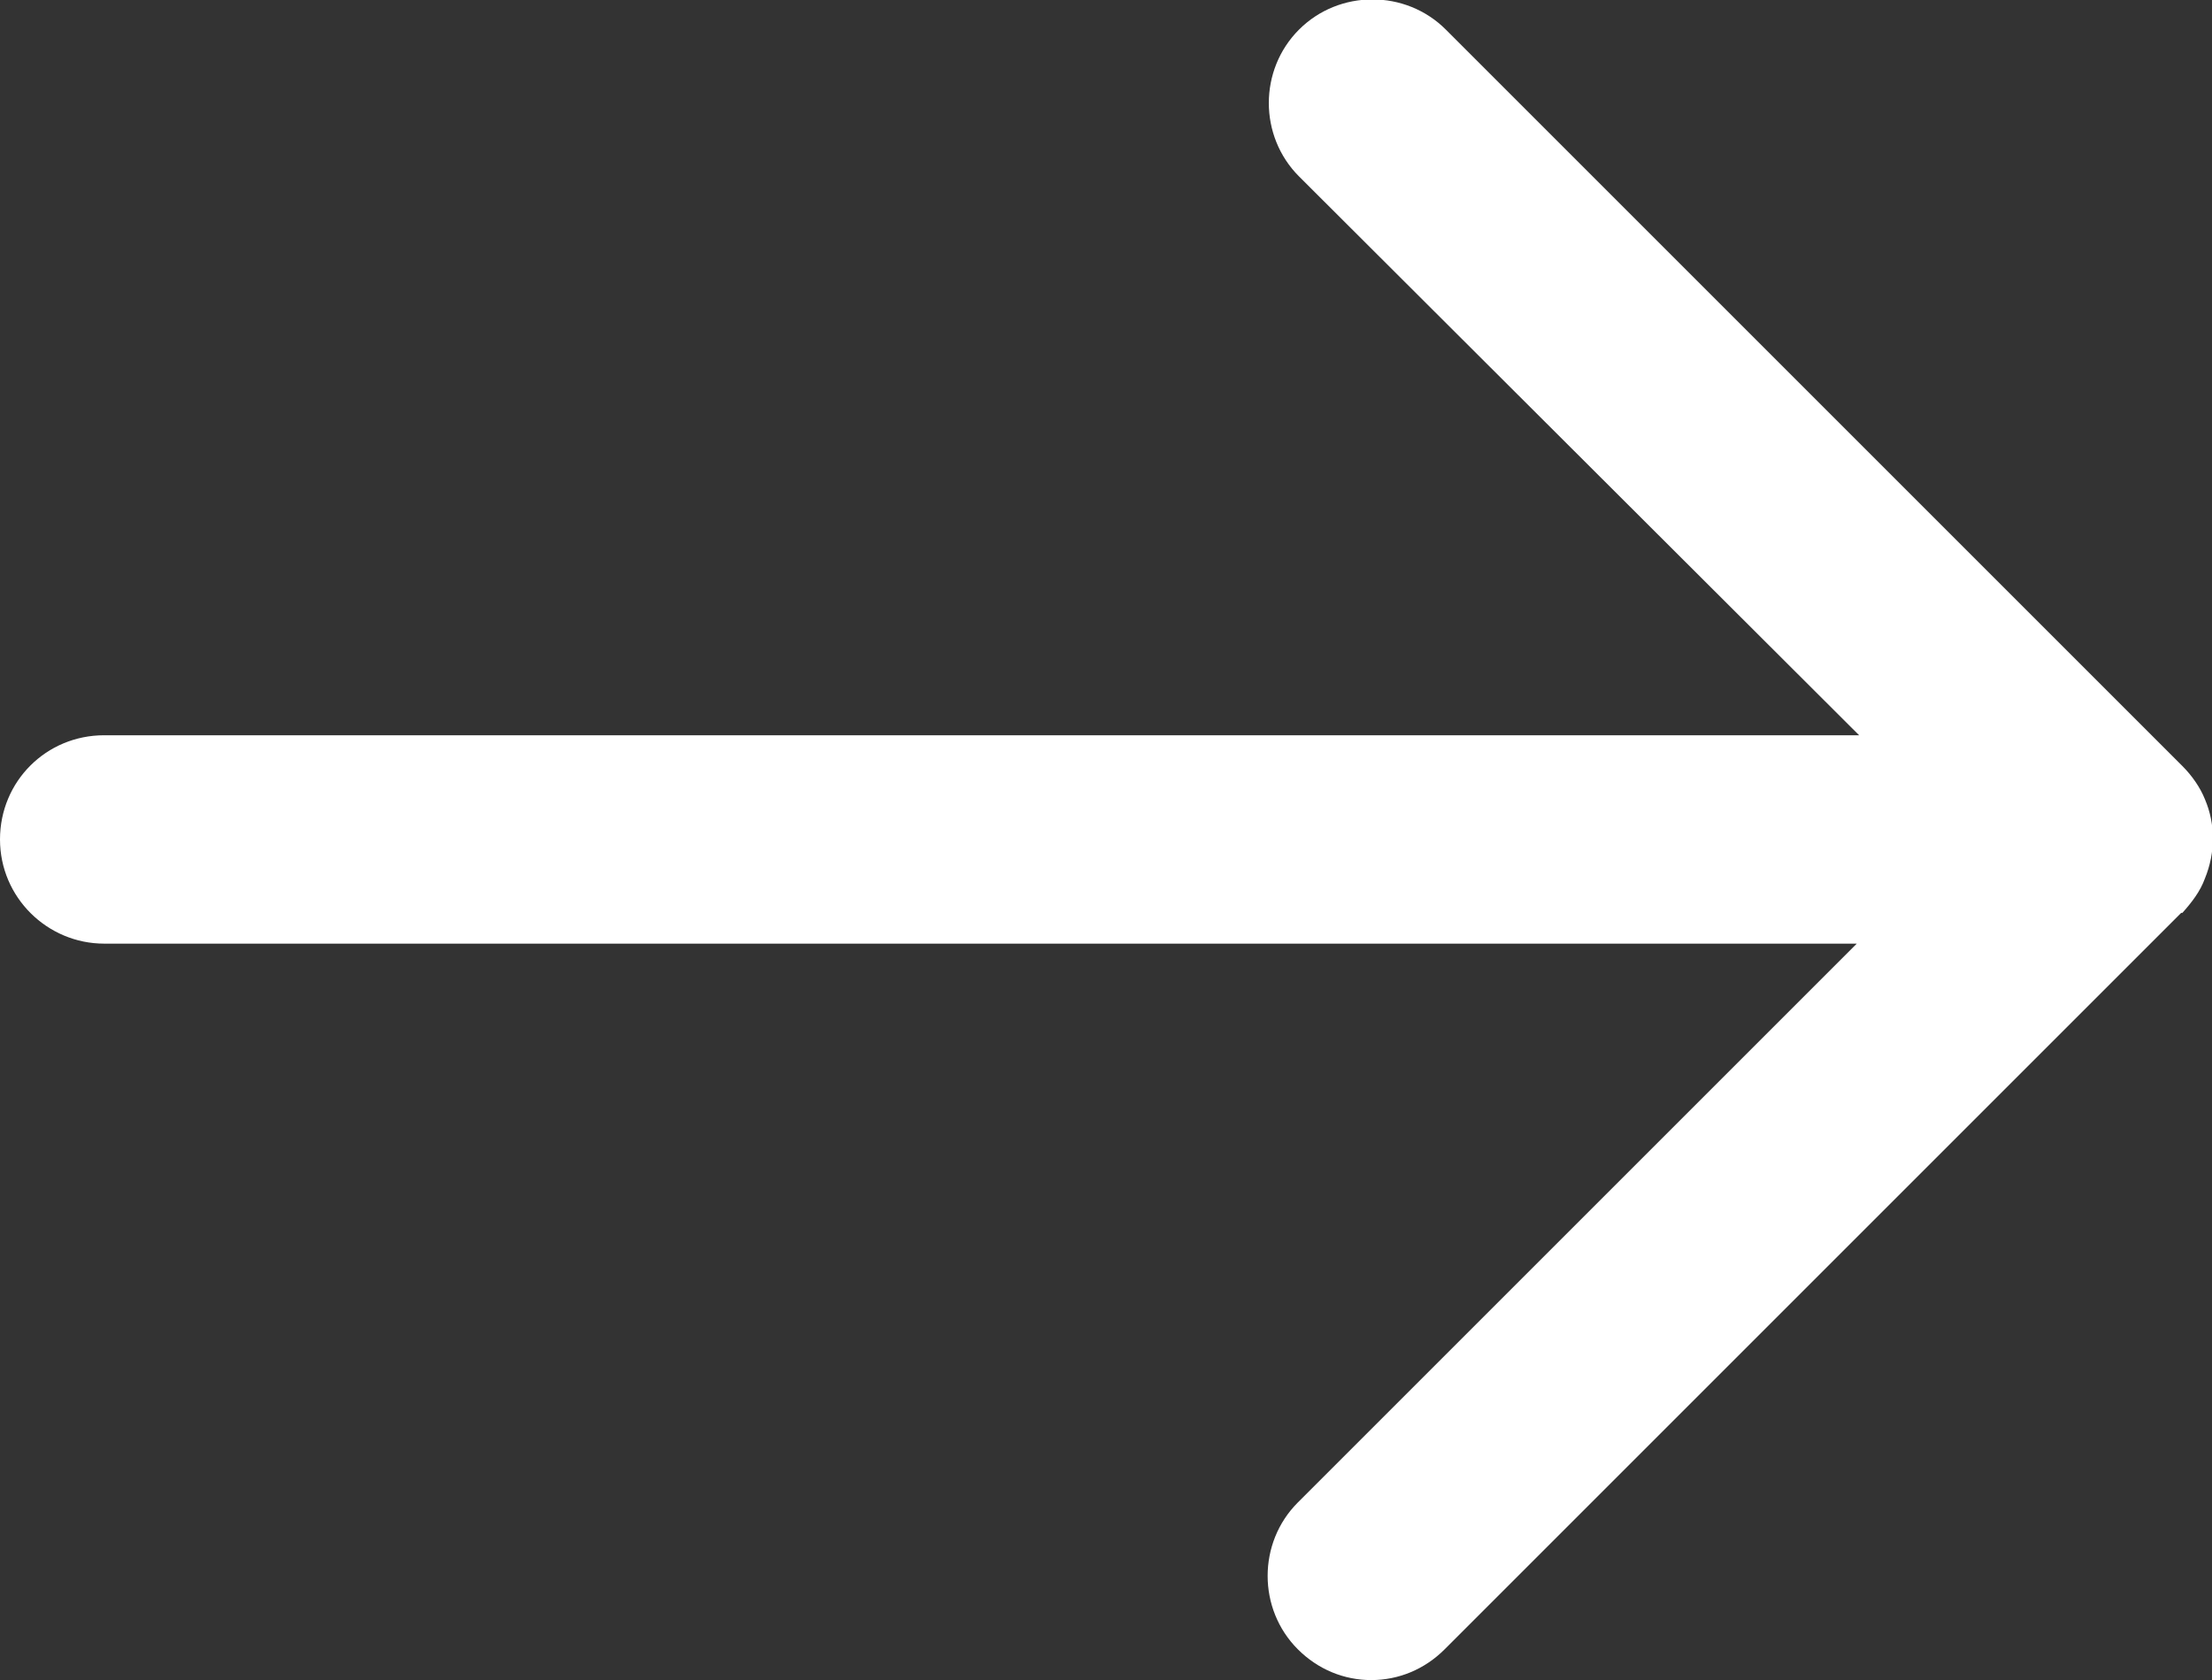 <?xml version="1.0" encoding="UTF-8"?><svg id="b" xmlns="http://www.w3.org/2000/svg" viewBox="0 0 18.68 14.19"><rect x="0" y="0" width="18.68" height="14.19" fill="#333333" stroke="none"/><g id="c"><path d="M18.42,7.71l-6.22,6.22c-.17.17-.39.26-.62.26s-.45-.09-.62-.26c-.34-.34-.34-.9,0-1.24l4.72-4.72H.88c-.48,0-.88-.39-.88-.88s.39-.88.88-.88h14.82L10.97,1.49c-.34-.34-.34-.9,0-1.24s.9-.34,1.24,0l6.22,6.22c.08.08.15.18.19.28.09.21.09.45,0,.67-.04.11-.11.2-.19.29Z" fill="#fff" stroke-width="0"/></g></svg>